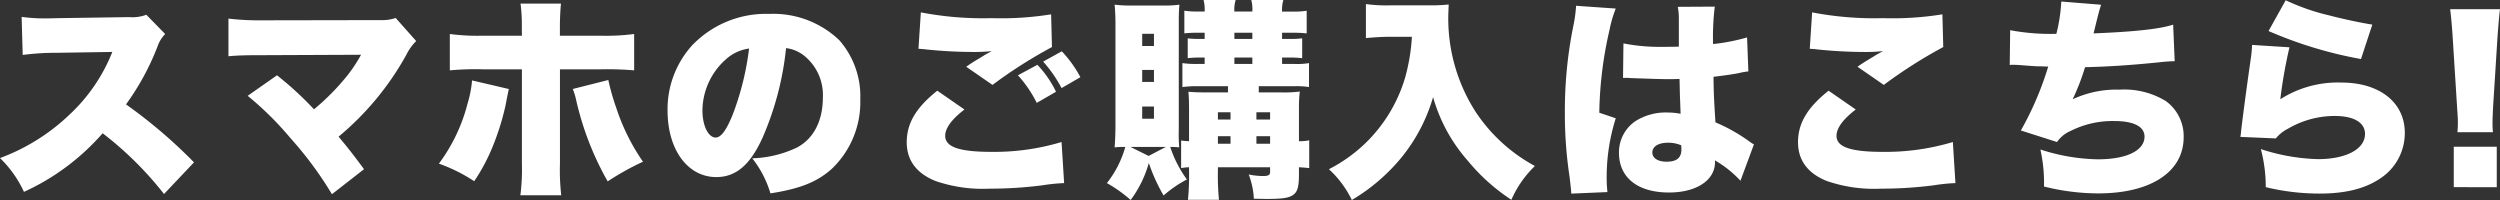<svg xmlns="http://www.w3.org/2000/svg" width="327.264" height="26.18" viewBox="0 0 327.264 26.18">
  <rect x="0" y="0" width="327.264" height="26.18" fill="#333333" stroke="none"/>
  <path id="パス_19392" data-name="パス 19392" d="M-138.474-2.38a65.71,65.71,0,0,0-8.9-7.588,33.017,33.017,0,0,0,4.116-7.56,4.421,4.421,0,0,1,1.008-1.652l-2.464-2.52a5.138,5.138,0,0,1-2.24.308l-9.576.14c-.812.028-1.344.028-1.568.028a20.743,20.743,0,0,1-2.94-.2l.14,4.984a33.254,33.254,0,0,1,4.452-.28l7.28-.112A22.525,22.525,0,0,1-154.8-8.6,26.405,26.405,0,0,1-163.87-2.94a14.668,14.668,0,0,1,3.136,4.424,30.368,30.368,0,0,0,10.3-7.672,45.018,45.018,0,0,1,8.036,7.952Zm21.868-14.084a19.435,19.435,0,0,1-1.792,2.716,30.794,30.794,0,0,1-4.368,4.424,43.438,43.438,0,0,0-4.844-4.452l-3.836,2.688a41.744,41.744,0,0,1,5.628,5.572,47.2,47.2,0,0,1,5.4,7.308l4.2-3.276c-1.344-1.82-2.128-2.828-3.332-4.256a37.54,37.54,0,0,0,8.876-10.724,6.453,6.453,0,0,1,1.288-1.792l-2.688-3.024A5.32,5.32,0,0,1-114-21l-15.344.028a35.223,35.223,0,0,1-4.62-.224v4.928c1.232-.112,2.212-.14,4.536-.14Zm21.056-2.492h-5.18a28,28,0,0,1-4.256-.224v4.76a35.118,35.118,0,0,1,4.228-.14h5.208V-2.268a26.814,26.814,0,0,1-.2,4.2H-90.4a28.528,28.528,0,0,1-.168-4.144V-14.56h5.4a40.951,40.951,0,0,1,4.312.14v-4.76a28.9,28.9,0,0,1-4.4.224h-5.32v-1.036c0-1.26.056-2.324.14-3.164h-5.292a21.231,21.231,0,0,1,.168,3.108Zm-6.524,5.852a14.694,14.694,0,0,1-.588,3.024,22.474,22.474,0,0,1-3.752,7.868,21.413,21.413,0,0,1,4.62,2.3,24.51,24.51,0,0,0,2.408-4.508,33.231,33.231,0,0,0,1.68-5.348c.224-1.148.364-1.876.448-2.212Zm13.188,1.12a9.432,9.432,0,0,1,.42,1.372A38.936,38.936,0,0,0-84.322.112,35.463,35.463,0,0,1-79.7-2.464,27.2,27.2,0,0,1-83.2-9.52a28.711,28.711,0,0,1-1.036-3.64Zm27.916-5.348a4.693,4.693,0,0,1,2.352.98,6.589,6.589,0,0,1,2.464,5.516c0,3-1.2,5.348-3.36,6.5a14.563,14.563,0,0,1-5.88,1.428,13.757,13.757,0,0,1,2.38,4.592c3.92-.616,6.132-1.512,8.036-3.22a12.049,12.049,0,0,0,3.724-9.044A11.133,11.133,0,0,0-54-18.368a12.486,12.486,0,0,0-9.128-3.444A13.388,13.388,0,0,0-73.262-17.7a12.447,12.447,0,0,0-3.22,8.54c0,5.124,2.632,8.708,6.384,8.708,2.548,0,4.424-1.568,6.048-5.152A39.224,39.224,0,0,0-60.97-17.332Zm-4.844.056a36.3,36.3,0,0,1-2.1,8.54c-.84,2.128-1.568,3.108-2.268,3.108-.98,0-1.736-1.568-1.736-3.556a9.059,9.059,0,0,1,3.052-6.664A5.6,5.6,0,0,1-65.814-17.276Zm38.5,1.708A17.206,17.206,0,0,1-24.906-12.1l2.464-1.428a15.312,15.312,0,0,0-2.436-3.388Zm-13.86,3.808c-2.772,2.212-4,4.256-4,6.748,0,2.352,1.26,4.06,3.752,5.068a18.963,18.963,0,0,0,7.112,1.008A53.612,53.612,0,0,0-27.342.616,23.736,23.736,0,0,1-24.57.336l-.336-5.376a30.663,30.663,0,0,1-9.156,1.288c-4.256,0-6.076-.644-6.076-2.1,0-1.008.868-2.184,2.52-3.444Zm10.556-2.016a15.756,15.756,0,0,1,2.464,3.612l2.52-1.456a13.6,13.6,0,0,0-2.436-3.528Zm-13.02-3.472c.392.028.476.028.98.084a60.713,60.713,0,0,0,6.3.336,20.673,20.673,0,0,0,2.3-.112c-.224.14-.252.14-.448.252a6.6,6.6,0,0,0-.672.392c-1.344.812-1.4.84-2.212,1.4l3.444,2.38a62.153,62.153,0,0,1,7.784-4.956l-.112-4.284a40.837,40.837,0,0,1-7.784.5,42.839,42.839,0,0,1-9.268-.756ZM-9.562-20.72c0-1.176.028-1.624.084-2.3a14.544,14.544,0,0,1-2.212.112h-3.864a17.9,17.9,0,0,1-2.408-.112c.084.9.112,1.652.112,2.632V-7.392c0,1.008-.028,2.044-.112,3.052a10.8,10.8,0,0,1,1.4-.056A13.529,13.529,0,0,1-18.97.336a17.746,17.746,0,0,1,3.108,2.212A14.77,14.77,0,0,0-13.482-2.3,22.822,22.822,0,0,0-11.55,1.96,15.376,15.376,0,0,1-8.5-.14,15.3,15.3,0,0,1-10.682-4.4c.616,0,.756.028,1.176.056a22.6,22.6,0,0,1-.056-2.408ZM-13.51-3.22-15.89-4.4h4.648Zm-.84-15.988h1.54v1.6h-1.54Zm0,4.732h1.54v1.568h-1.54Zm0,4.788h1.54v1.6h-1.54Zm11.228-2.66v.812h-2.94c-.952,0-1.6-.028-2.24-.084.056.616.084,1.2.084,2.436v4.032a9.69,9.69,0,0,1-1.036-.084v3.612a5.871,5.871,0,0,1,1.036-.112v.448a32.417,32.417,0,0,1-.14,3.808H-4.3a32.712,32.712,0,0,1-.14-3.808v-.448H2.394v.616c0,.392-.224.532-.924.532a9.93,9.93,0,0,1-1.876-.2A10.172,10.172,0,0,1,.266,2.38c1.4.028,1.4.028,1.68.028,1.932,0,2.744-.112,3.3-.42.728-.42.924-1.064.924-2.856v-.868c.616.028.868.056,1.344.112v-3.64a5.86,5.86,0,0,1-1.344.112v-4.62a17.233,17.233,0,0,1,.112-1.876,15.841,15.841,0,0,1-2.436.112H.91v-.812H5.586a10.7,10.7,0,0,1,1.9.112v-3.136a9.185,9.185,0,0,1-1.9.112H3.962v-.84H4.97a13.913,13.913,0,0,1,1.624.084v-2.6a11.232,11.232,0,0,1-1.54.084H3.962v-.812H5.474a14.774,14.774,0,0,1,1.708.084v-2.968a9.249,9.249,0,0,1-1.708.112H3.962a4.4,4.4,0,0,1,.168-1.512H-.07A4.938,4.938,0,0,1,.07-22.12H-2.282a4.121,4.121,0,0,1,.168-1.512h-4.2a5.166,5.166,0,0,1,.14,1.512h-.784a11.811,11.811,0,0,1-1.876-.112v2.968a15.119,15.119,0,0,1,1.708-.084h.952v.812h-.56a11.6,11.6,0,0,1-1.456-.056.547.547,0,0,1-.2-.028v2.6A14.082,14.082,0,0,1-6.734-16.1h.56v.84H-7.1a12.68,12.68,0,0,1-1.988-.112v3.136A14.385,14.385,0,0,1-7.1-12.348Zm.336,7.532H-4.438V-5.8h1.652Zm3.388,0V-5.8H2.394v.98ZM-2.786-7.98H-4.438v-.952h1.652ZM.6-7.98v-.952H2.394v.952ZM-2.282-19.348H.07v.812H-2.282Zm0,3.248H.07v.84H-2.282Zm23.24-2.716a25.082,25.082,0,0,1-.924,5.46,19.75,19.75,0,0,1-5.18,8.484,20.014,20.014,0,0,1-4.76,3.388,13.414,13.414,0,0,1,3,4.032A24.644,24.644,0,0,0,19.642-3.08a22.365,22.365,0,0,0,4.088-7.84A21.277,21.277,0,0,0,28.266-2.6,25.1,25.1,0,0,0,33.978,2.52,13.755,13.755,0,0,1,37.058-1.9,21.6,21.6,0,0,1,29.3-8.988a22.594,22.594,0,0,1-3.584-12.264c0-.532.028-1.008.056-1.792a21.678,21.678,0,0,1-2.492.112H18.1a19.644,19.644,0,0,1-3.164-.168v4.452c1.232-.112,2.24-.168,3.22-.168ZM48.594-13.44h.336c.084,0,.308,0,.644.028,2.352.084,3.976.14,4.816.14.56,0,.952,0,1.6-.028.028.98.028,1.372.056,2.324.056,1.316.056,1.456.084,2.24A8.205,8.205,0,0,0,54.5-8.9,7.413,7.413,0,0,0,50.19-7.756,4.935,4.935,0,0,0,48.062-3.64c0,3.248,2.436,5.208,6.552,5.208,3.584,0,6.02-1.6,6.02-3.976v-.224A14.2,14.2,0,0,1,63.966.028l1.764-4.76a3.6,3.6,0,0,1-.532-.336A22.487,22.487,0,0,0,60.69-7.616c-.2-3.22-.224-3.78-.252-5.964,1.4-.168,2.66-.336,3.528-.532A7.593,7.593,0,0,1,65-14.28l-.168-4.452a26.1,26.1,0,0,1-4.452.868,32.712,32.712,0,0,1,.224-4.9l-4.844.028a7.7,7.7,0,0,1,.14,1.568v3.64c-.952.028-1.428.028-2.016.028a24.994,24.994,0,0,1-5.236-.448Zm7.644,9.352c0,1.12-.616,1.624-1.96,1.624-1.12,0-1.848-.476-1.848-1.2,0-.784.784-1.288,2.072-1.288a4.5,4.5,0,0,1,1.708.336Zm-13.8-18.788v.14A17.537,17.537,0,0,1,42.1-20.3a55.825,55.825,0,0,0-1.12,11.312A54.805,54.805,0,0,0,41.594-.5c.2,1.708.2,1.708.224,2.212l4.732-.2c-.056-.616-.084-.98-.084-1.12a25.507,25.507,0,0,1,1.176-8.54l-2.156-.728A51.035,51.035,0,0,1,46.83-19.74a15.892,15.892,0,0,1,.812-2.772Zm30.6,5.628c.392.028.476.028.98.084a60.713,60.713,0,0,0,6.3.336,20.673,20.673,0,0,0,2.3-.112c-.224.14-.252.14-.448.252a6.6,6.6,0,0,0-.672.392c-1.344.812-1.4.84-2.212,1.4l3.444,2.38a62.153,62.153,0,0,1,7.784-4.956L90.4-21.756a40.837,40.837,0,0,1-7.784.5,42.839,42.839,0,0,1-9.268-.756ZM75.5-11.76c-2.772,2.212-4,4.256-4,6.748,0,2.352,1.26,4.06,3.752,5.068a18.963,18.963,0,0,0,7.112,1.008A53.612,53.612,0,0,0,89.334.616a23.736,23.736,0,0,1,2.772-.28L91.77-5.04a30.663,30.663,0,0,1-9.156,1.288c-4.256,0-6.076-.644-6.076-2.1,0-1.008.868-2.184,2.52-3.444Zm23.716-3.36a1.508,1.508,0,0,1,.308-.028c.224,0,.532,0,.924.028,2.184.168,2.212.168,2.772.168.756.028.756.028,1.036.028a41.09,41.09,0,0,1-3.584,8.372l4.732,1.512A4.149,4.149,0,0,1,107.2-6.5a12.256,12.256,0,0,1,5.712-1.288c2.548,0,3.948.728,3.948,2.044,0,1.82-2.352,2.968-6.1,2.968a25.447,25.447,0,0,1-7.532-1.288A19.9,19.9,0,0,1,103.7.784a29.293,29.293,0,0,0,7.112.9c6.888,0,11.172-2.828,11.172-7.364a5.672,5.672,0,0,0-2.352-4.732,10.446,10.446,0,0,0-6.048-1.484,13.507,13.507,0,0,0-6.132,1.26,29.757,29.757,0,0,0,1.624-4.2c3.248-.084,5.824-.252,9.744-.644a19.857,19.857,0,0,1,1.988-.14l-.2-4.788c-1.68.56-4.9.924-10.416,1.148.672-2.744.672-2.744.98-3.752l-5.208-.42a21.491,21.491,0,0,1-.644,4.228,28.5,28.5,0,0,1-6.048-.476Zm33.88-4.452a54.3,54.3,0,0,0,12.1,3.668l1.484-4.508c-1.316-.2-3.724-.7-5.628-1.2a28.228,28.228,0,0,1-5.712-1.988Zm-2.156,1.82a16.29,16.29,0,0,1-.168,1.792c-.56,3.864-1.148,8.344-1.288,9.688a3.359,3.359,0,0,1-.084.56l4.648.2a4.872,4.872,0,0,1,1.568-1.26,12.114,12.114,0,0,1,6.132-1.68c2.52,0,3.976.868,3.976,2.352,0,1.988-2.464,3.3-6.16,3.3a25.986,25.986,0,0,1-7.476-1.316,19.423,19.423,0,0,1,.644,4.984,29.917,29.917,0,0,0,7.028.84c3.444,0,5.992-.644,8.008-2.016a7.08,7.08,0,0,0,3.164-5.936c0-3.976-3.3-6.58-8.288-6.58a13.969,13.969,0,0,0-8.008,2.184,61.493,61.493,0,0,1,1.2-6.8ZM162.47-6.328a12.234,12.234,0,0,1-.056-1.232c0-.448.028-1.092.084-2.212l.56-8.876c.112-1.512.2-2.688.336-3.78H156.87c.112.868.252,2.38.336,3.78l.56,8.876c.112,1.68.112,1.68.112,1.988a12.657,12.657,0,0,1-.056,1.456Zm.5,7.2V-4.424h-5.628V.868Z" transform="translate(163.87 23.632)" fill="#fff"/>
</svg>
